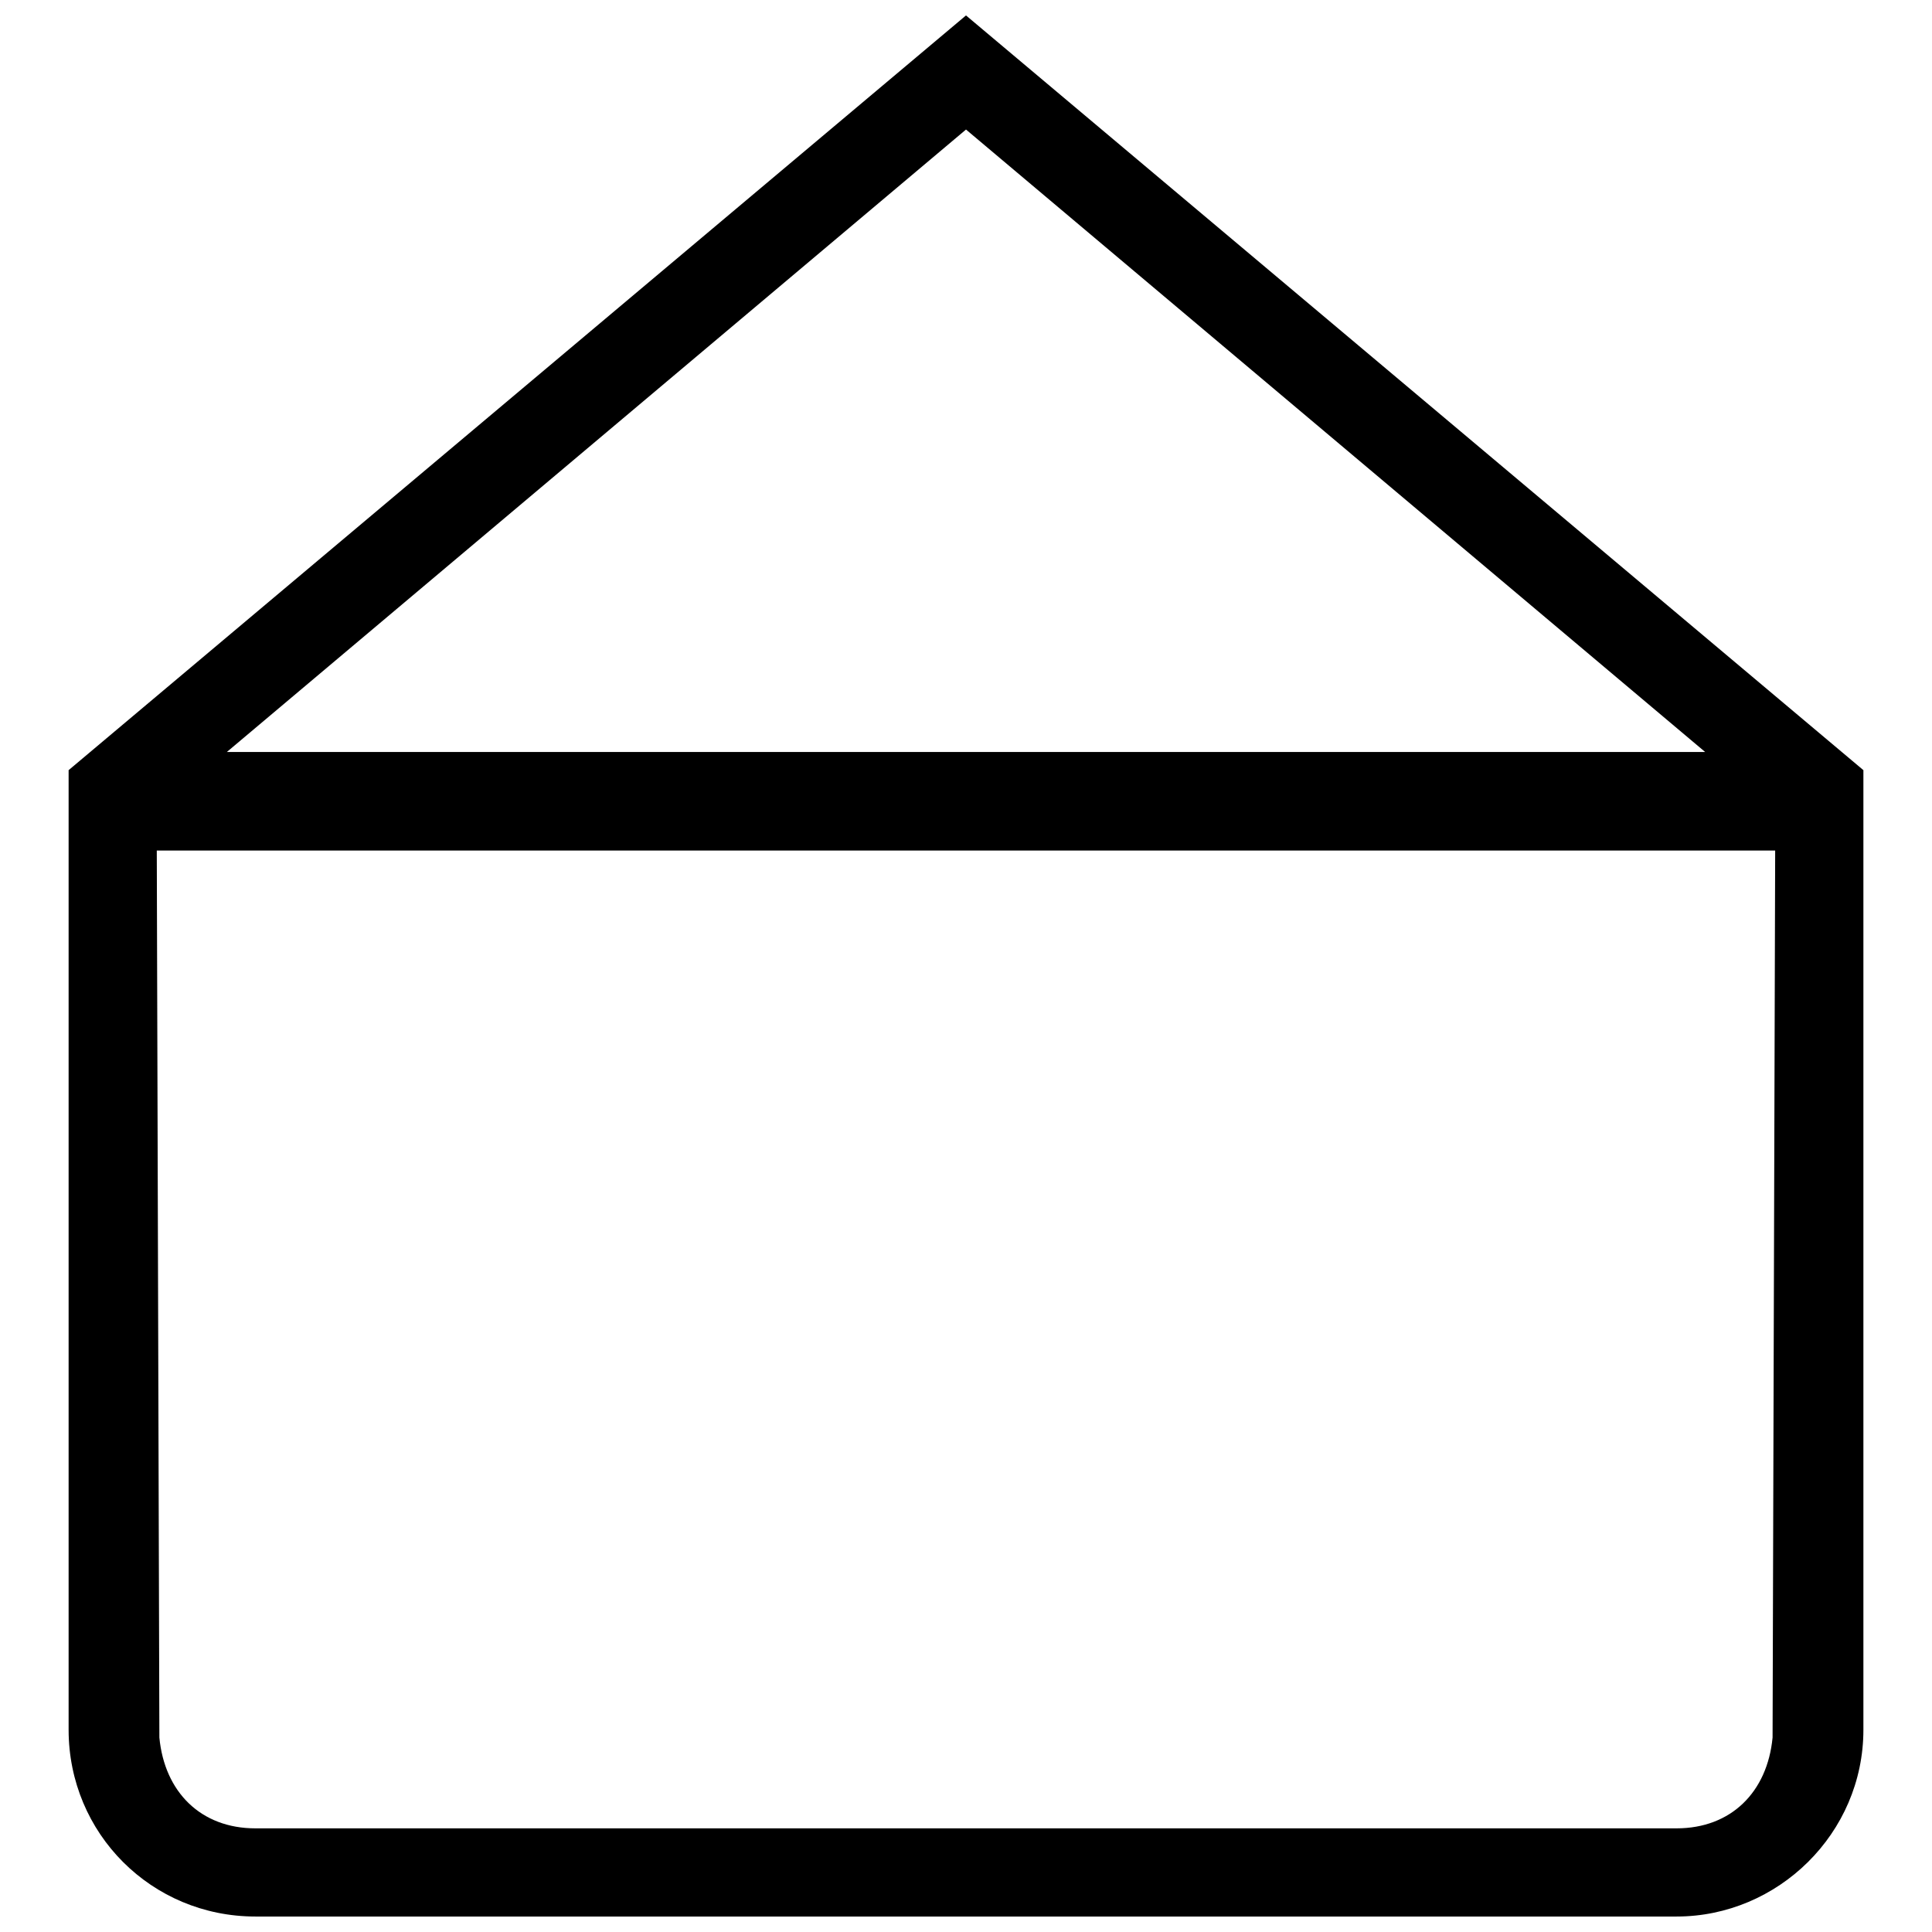 <?xml version="1.0" encoding="UTF-8"?>
<!-- Uploaded to: SVG Repo, www.svgrepo.com, Generator: SVG Repo Mixer Tools -->
<svg width="800px" height="800px" version="1.1" viewBox="144 144 512 512" xmlns="http://www.w3.org/2000/svg">
 <defs>
  <clipPath id="a">
   <path d="m162 148.09h476v503.81h-476z"/>
  </clipPath>
 </defs>
 <g clip-path="url(#a)">
  <path d="m400 148.09 237.82 200.01v254.31c0 27.492-22.684 49.488-49.488 49.488h-376.66c-27.492 0-49.488-21.996-49.488-49.488v-254.31zm-195.89 195.2h391.78l-195.89-164.96-195.89 164.96zm384.21 285.24c14.434 0 24.055-9.621 25.43-24.055l0.688-235.07h-428.89l0.688 235.07c1.375 14.434 10.996 24.055 25.43 24.055z"/>
 </g>
</svg>